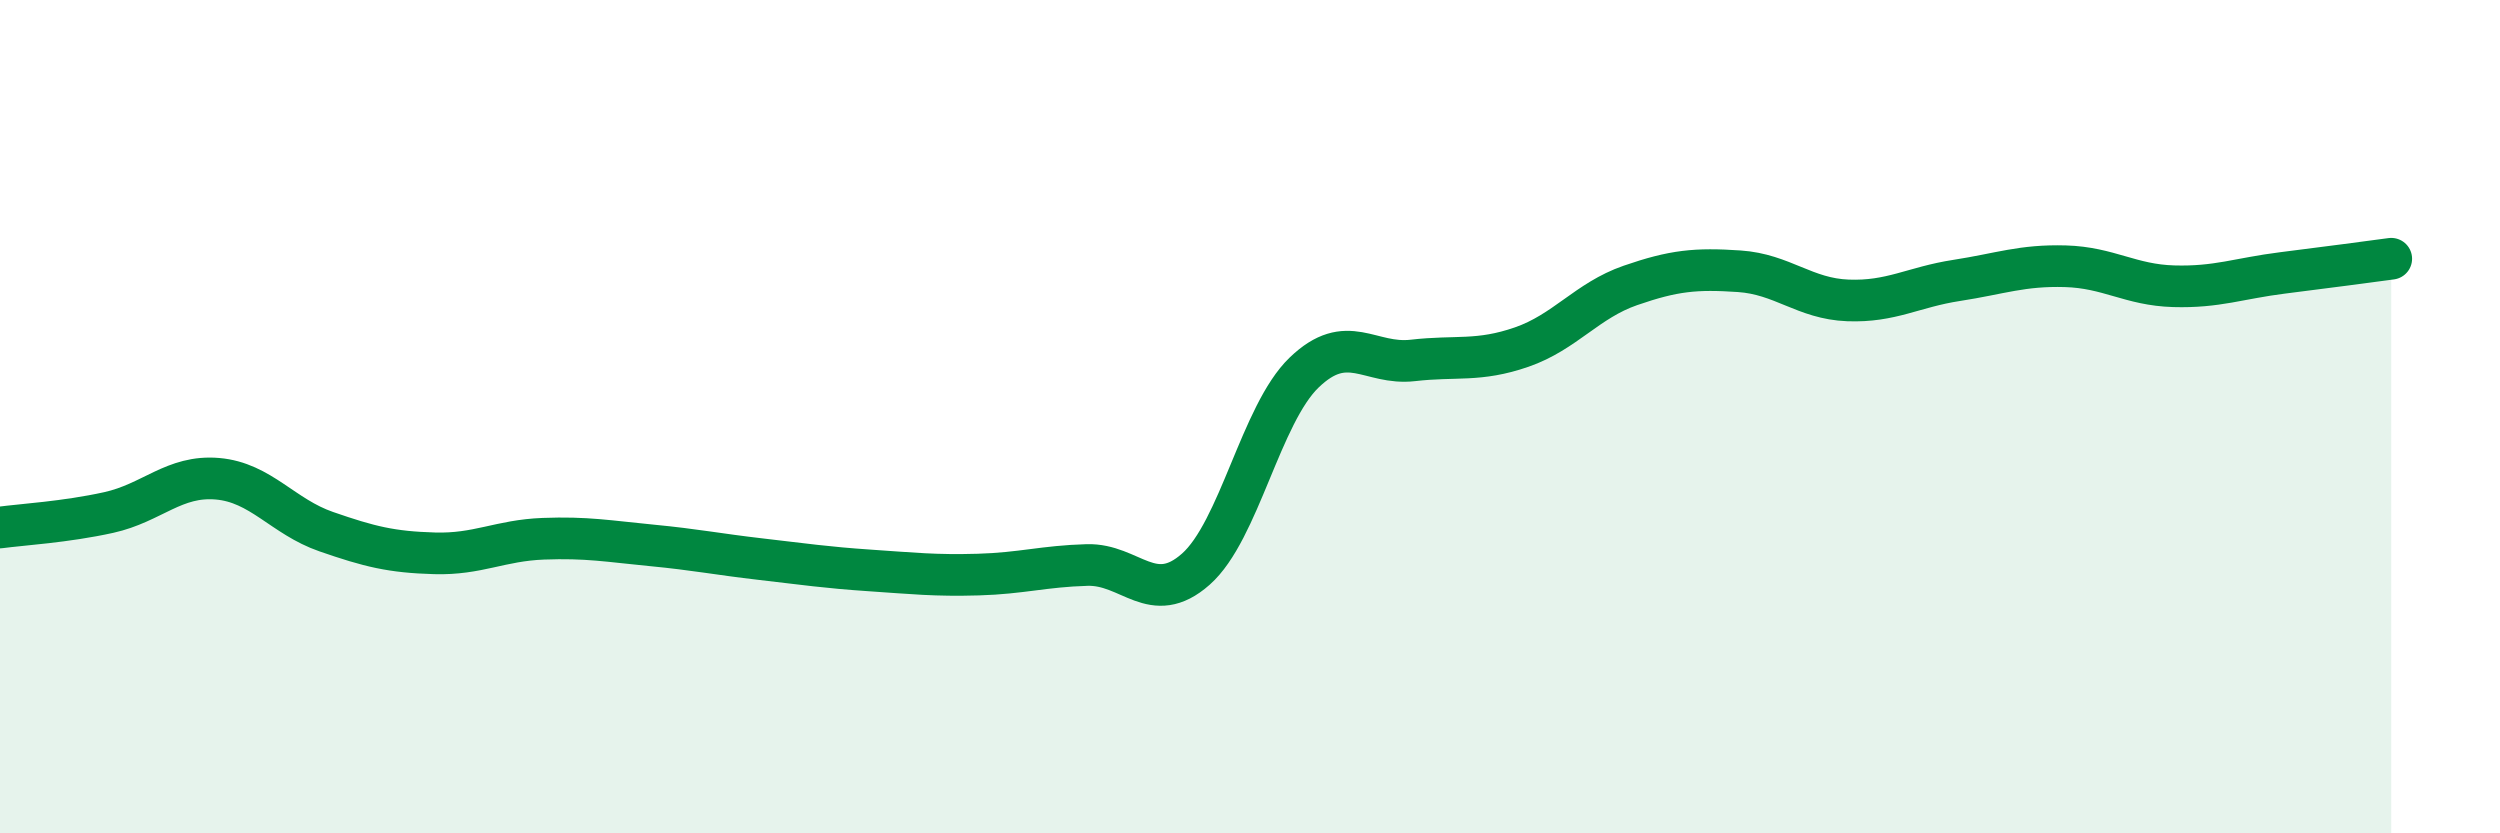 
    <svg width="60" height="20" viewBox="0 0 60 20" xmlns="http://www.w3.org/2000/svg">
      <path
        d="M 0,12.66 C 0.52,12.59 1.57,12.53 2.61,12.3 C 3.65,12.07 4.18,11.4 5.22,11.49 C 6.26,11.58 6.79,12.4 7.83,12.76 C 8.87,13.12 9.39,13.25 10.43,13.28 C 11.47,13.31 12,12.97 13.04,12.93 C 14.08,12.89 14.61,12.99 15.65,13.09 C 16.69,13.19 17.22,13.3 18.26,13.42 C 19.3,13.54 19.83,13.62 20.87,13.69 C 21.91,13.76 22.44,13.82 23.48,13.79 C 24.52,13.76 25.05,13.59 26.09,13.56 C 27.13,13.53 27.66,14.58 28.7,13.66 C 29.74,12.74 30.26,9.94 31.3,8.94 C 32.34,7.94 32.87,8.77 33.91,8.65 C 34.95,8.53 35.48,8.69 36.52,8.33 C 37.56,7.97 38.09,7.21 39.13,6.85 C 40.17,6.49 40.7,6.44 41.74,6.51 C 42.78,6.58 43.31,7.17 44.35,7.21 C 45.39,7.25 45.92,6.89 46.96,6.73 C 48,6.57 48.53,6.36 49.57,6.39 C 50.61,6.42 51.13,6.84 52.17,6.87 C 53.21,6.9 53.74,6.68 54.78,6.55 C 55.82,6.42 56.87,6.28 57.39,6.21L57.39 20L0 20Z"
        fill="#008740"
        opacity="0.1"
        stroke-linecap="round"
        stroke-linejoin="round"
      />
      <path
        d="M 0,12.66 C 0.52,12.59 1.57,12.53 2.61,12.3 C 3.65,12.07 4.18,11.4 5.22,11.49 C 6.26,11.58 6.79,12.4 7.83,12.76 C 8.87,13.12 9.39,13.25 10.43,13.28 C 11.47,13.31 12,12.97 13.04,12.93 C 14.08,12.89 14.61,12.99 15.65,13.09 C 16.69,13.19 17.22,13.3 18.26,13.42 C 19.3,13.54 19.83,13.62 20.87,13.69 C 21.91,13.76 22.44,13.82 23.48,13.79 C 24.52,13.76 25.05,13.59 26.09,13.56 C 27.13,13.53 27.66,14.58 28.7,13.66 C 29.74,12.74 30.26,9.94 31.3,8.94 C 32.34,7.94 32.87,8.77 33.91,8.65 C 34.95,8.53 35.48,8.69 36.52,8.33 C 37.56,7.97 38.09,7.21 39.13,6.85 C 40.17,6.49 40.7,6.44 41.74,6.51 C 42.78,6.58 43.31,7.17 44.35,7.21 C 45.39,7.25 45.92,6.89 46.96,6.73 C 48,6.57 48.53,6.36 49.57,6.39 C 50.61,6.42 51.13,6.84 52.17,6.87 C 53.21,6.9 53.74,6.68 54.78,6.55 C 55.82,6.42 56.87,6.28 57.39,6.21"
        stroke="#008740"
        stroke-width="1"
        fill="none"
        stroke-linecap="round"
        stroke-linejoin="round"
      />
    </svg>
  